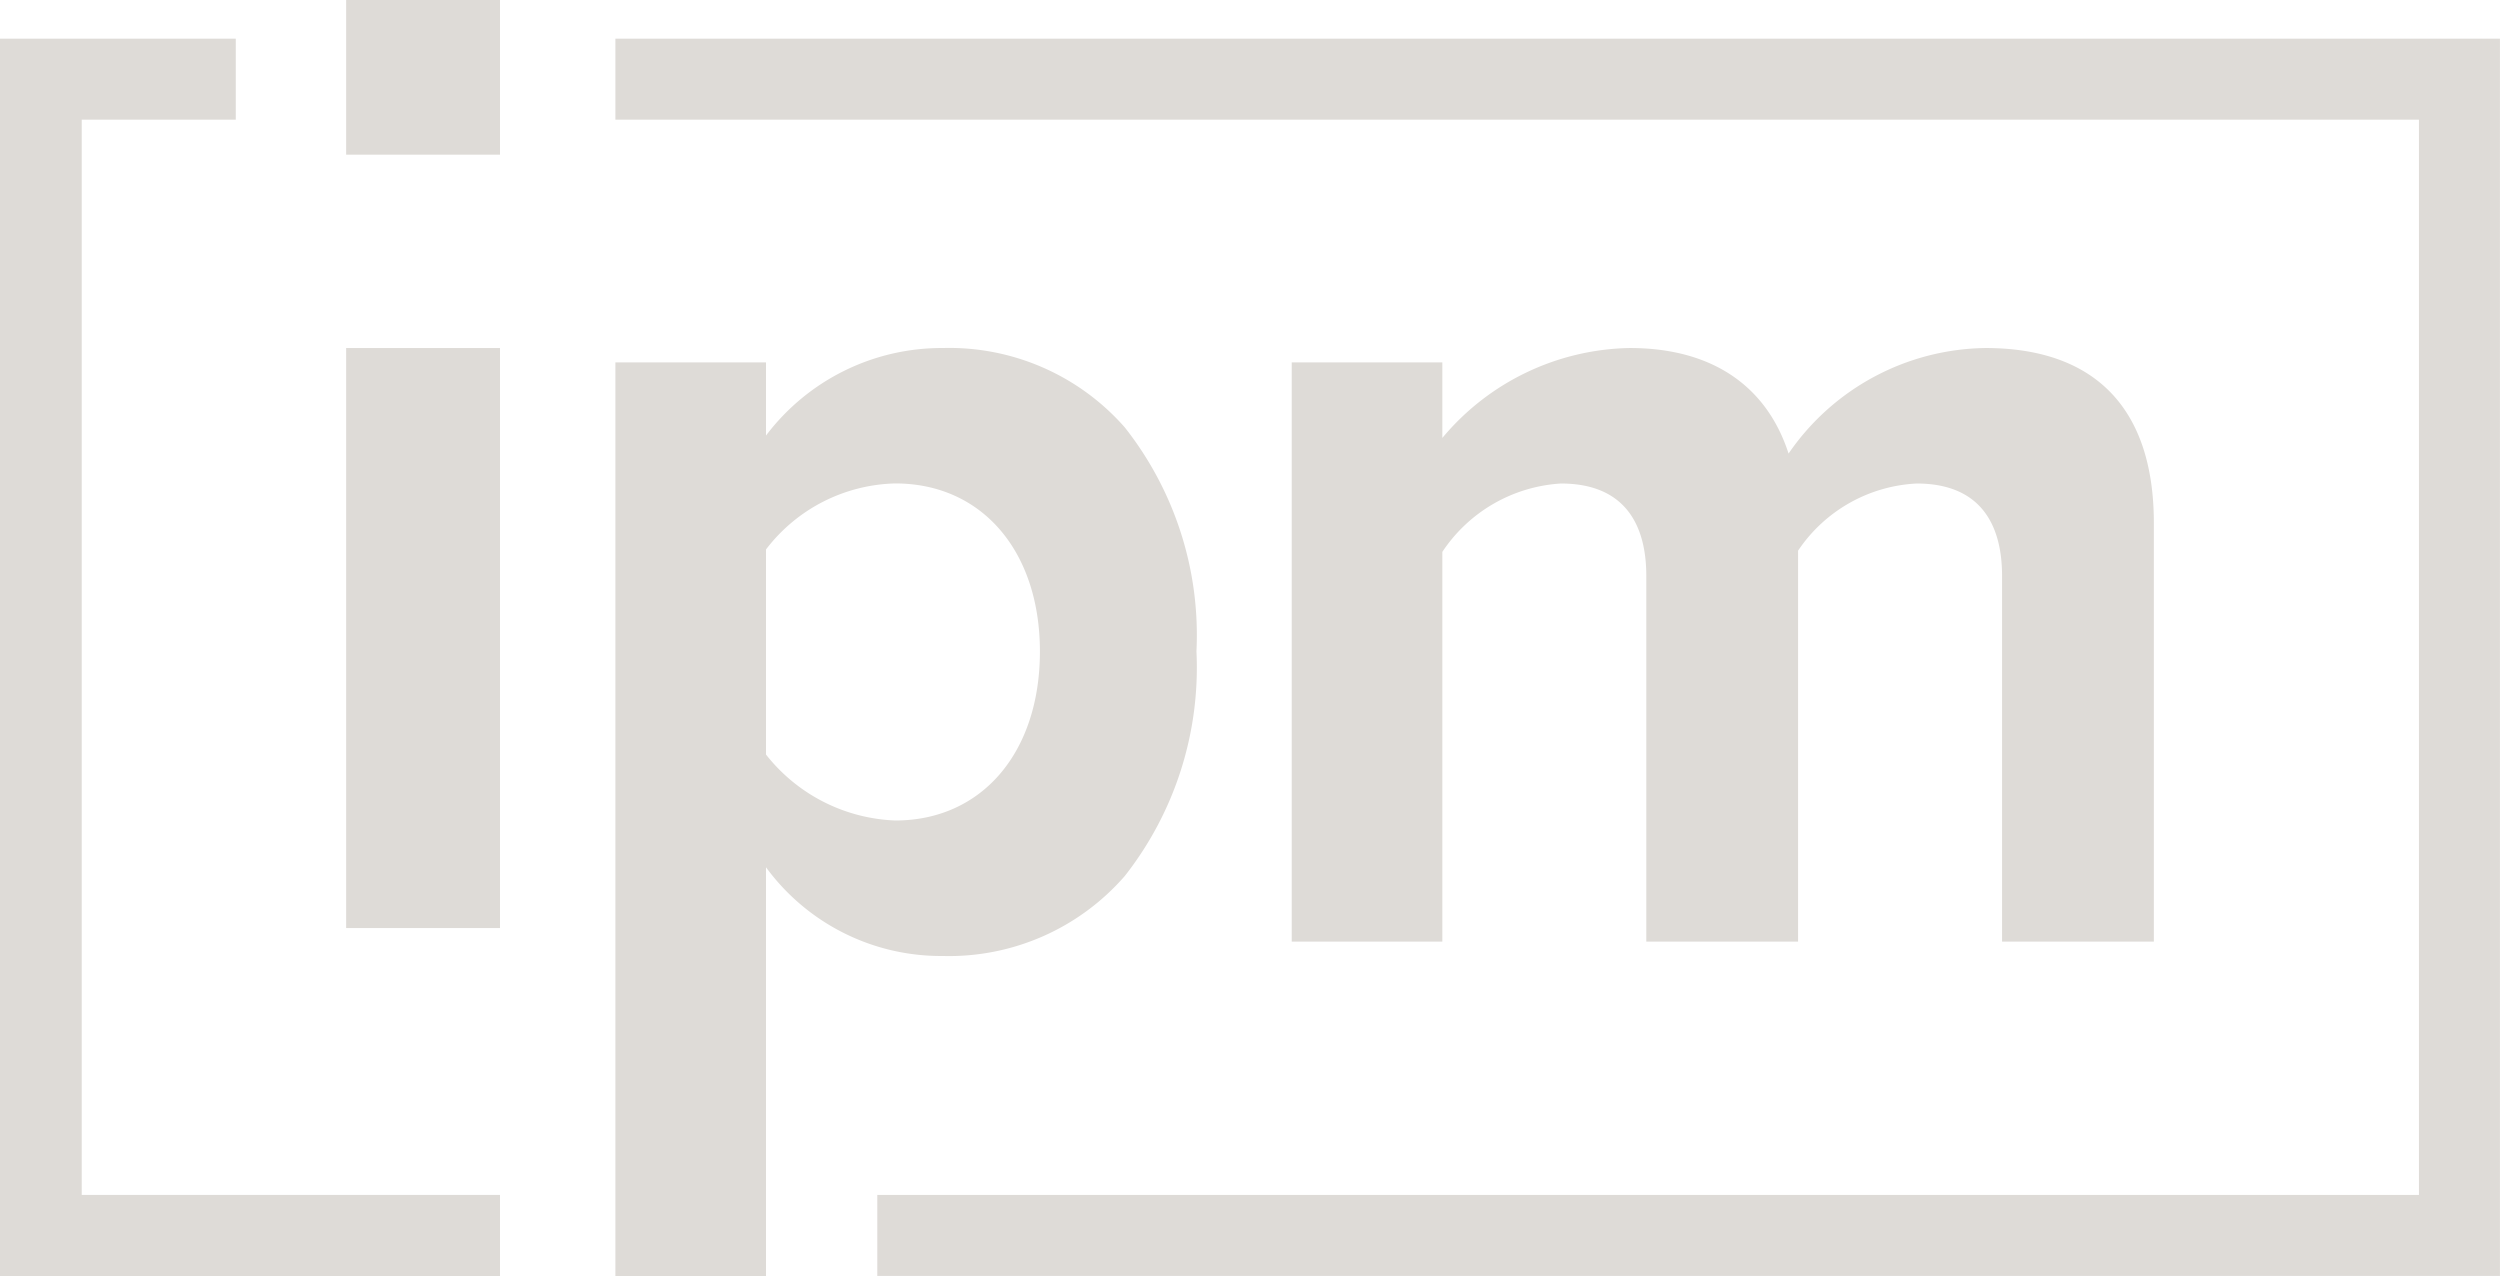 <svg xmlns="http://www.w3.org/2000/svg" width="96" height="49" viewBox="0 0 96 49"><path d="M0,0V47.515H19.2V44.4H3.138V3.11H9.054V0Z" transform="translate(0 1.485)" fill="#dedbd7"/><path d="M0,0V3.11H69.257V44.4h-59.2v3.11h62.31V0Z" transform="translate(23.631 1.485)" fill="#dedbd7"/><path d="M0,5.939H5.908V0H0Z" transform="translate(13.292)" fill="#dedbd7"/><path d="M0,22.273H5.908V0H0Z" transform="translate(13.292 13.364)" fill="#dedbd7"/><path d="M5.783,35.636H0V.553H5.783V3.362A8.458,8.458,0,0,1,12.568,0a8.971,8.971,0,0,1,6.99,3.045,12.878,12.878,0,0,1,2.755,8.605,12.957,12.957,0,0,1-2.755,8.628,8.95,8.95,0,0,1-6.99,3.068,8.33,8.33,0,0,1-6.785-3.407v15.7ZM10.747,5.2A6.431,6.431,0,0,0,5.783,7.736v7.874a6.635,6.635,0,0,0,4.963,2.533c3.323,0,5.556-2.609,5.556-6.493C16.3,7.795,14.07,5.2,10.747,5.2Z" transform="translate(23.631 13.364)" fill="#dedbd7"/><path d="M27.277,8.749c0-2.072-.91-3.546-3.279-3.546a5.829,5.829,0,0,0-4.554,2.579V22.793H13.616V8.749c0-2.072-.911-3.546-3.279-3.546A5.893,5.893,0,0,0,5.784,7.828V22.793H0V.553H5.784v2.9A9.586,9.586,0,0,1,12.979,0c3.233,0,5.282,1.52,6.1,4.053A9.313,9.313,0,0,1,26.64,0c4.053,0,6.466,2.164,6.466,6.724v16.07H27.277Z" transform="translate(49.602 13.364)" fill="#dedbd7"/></svg>